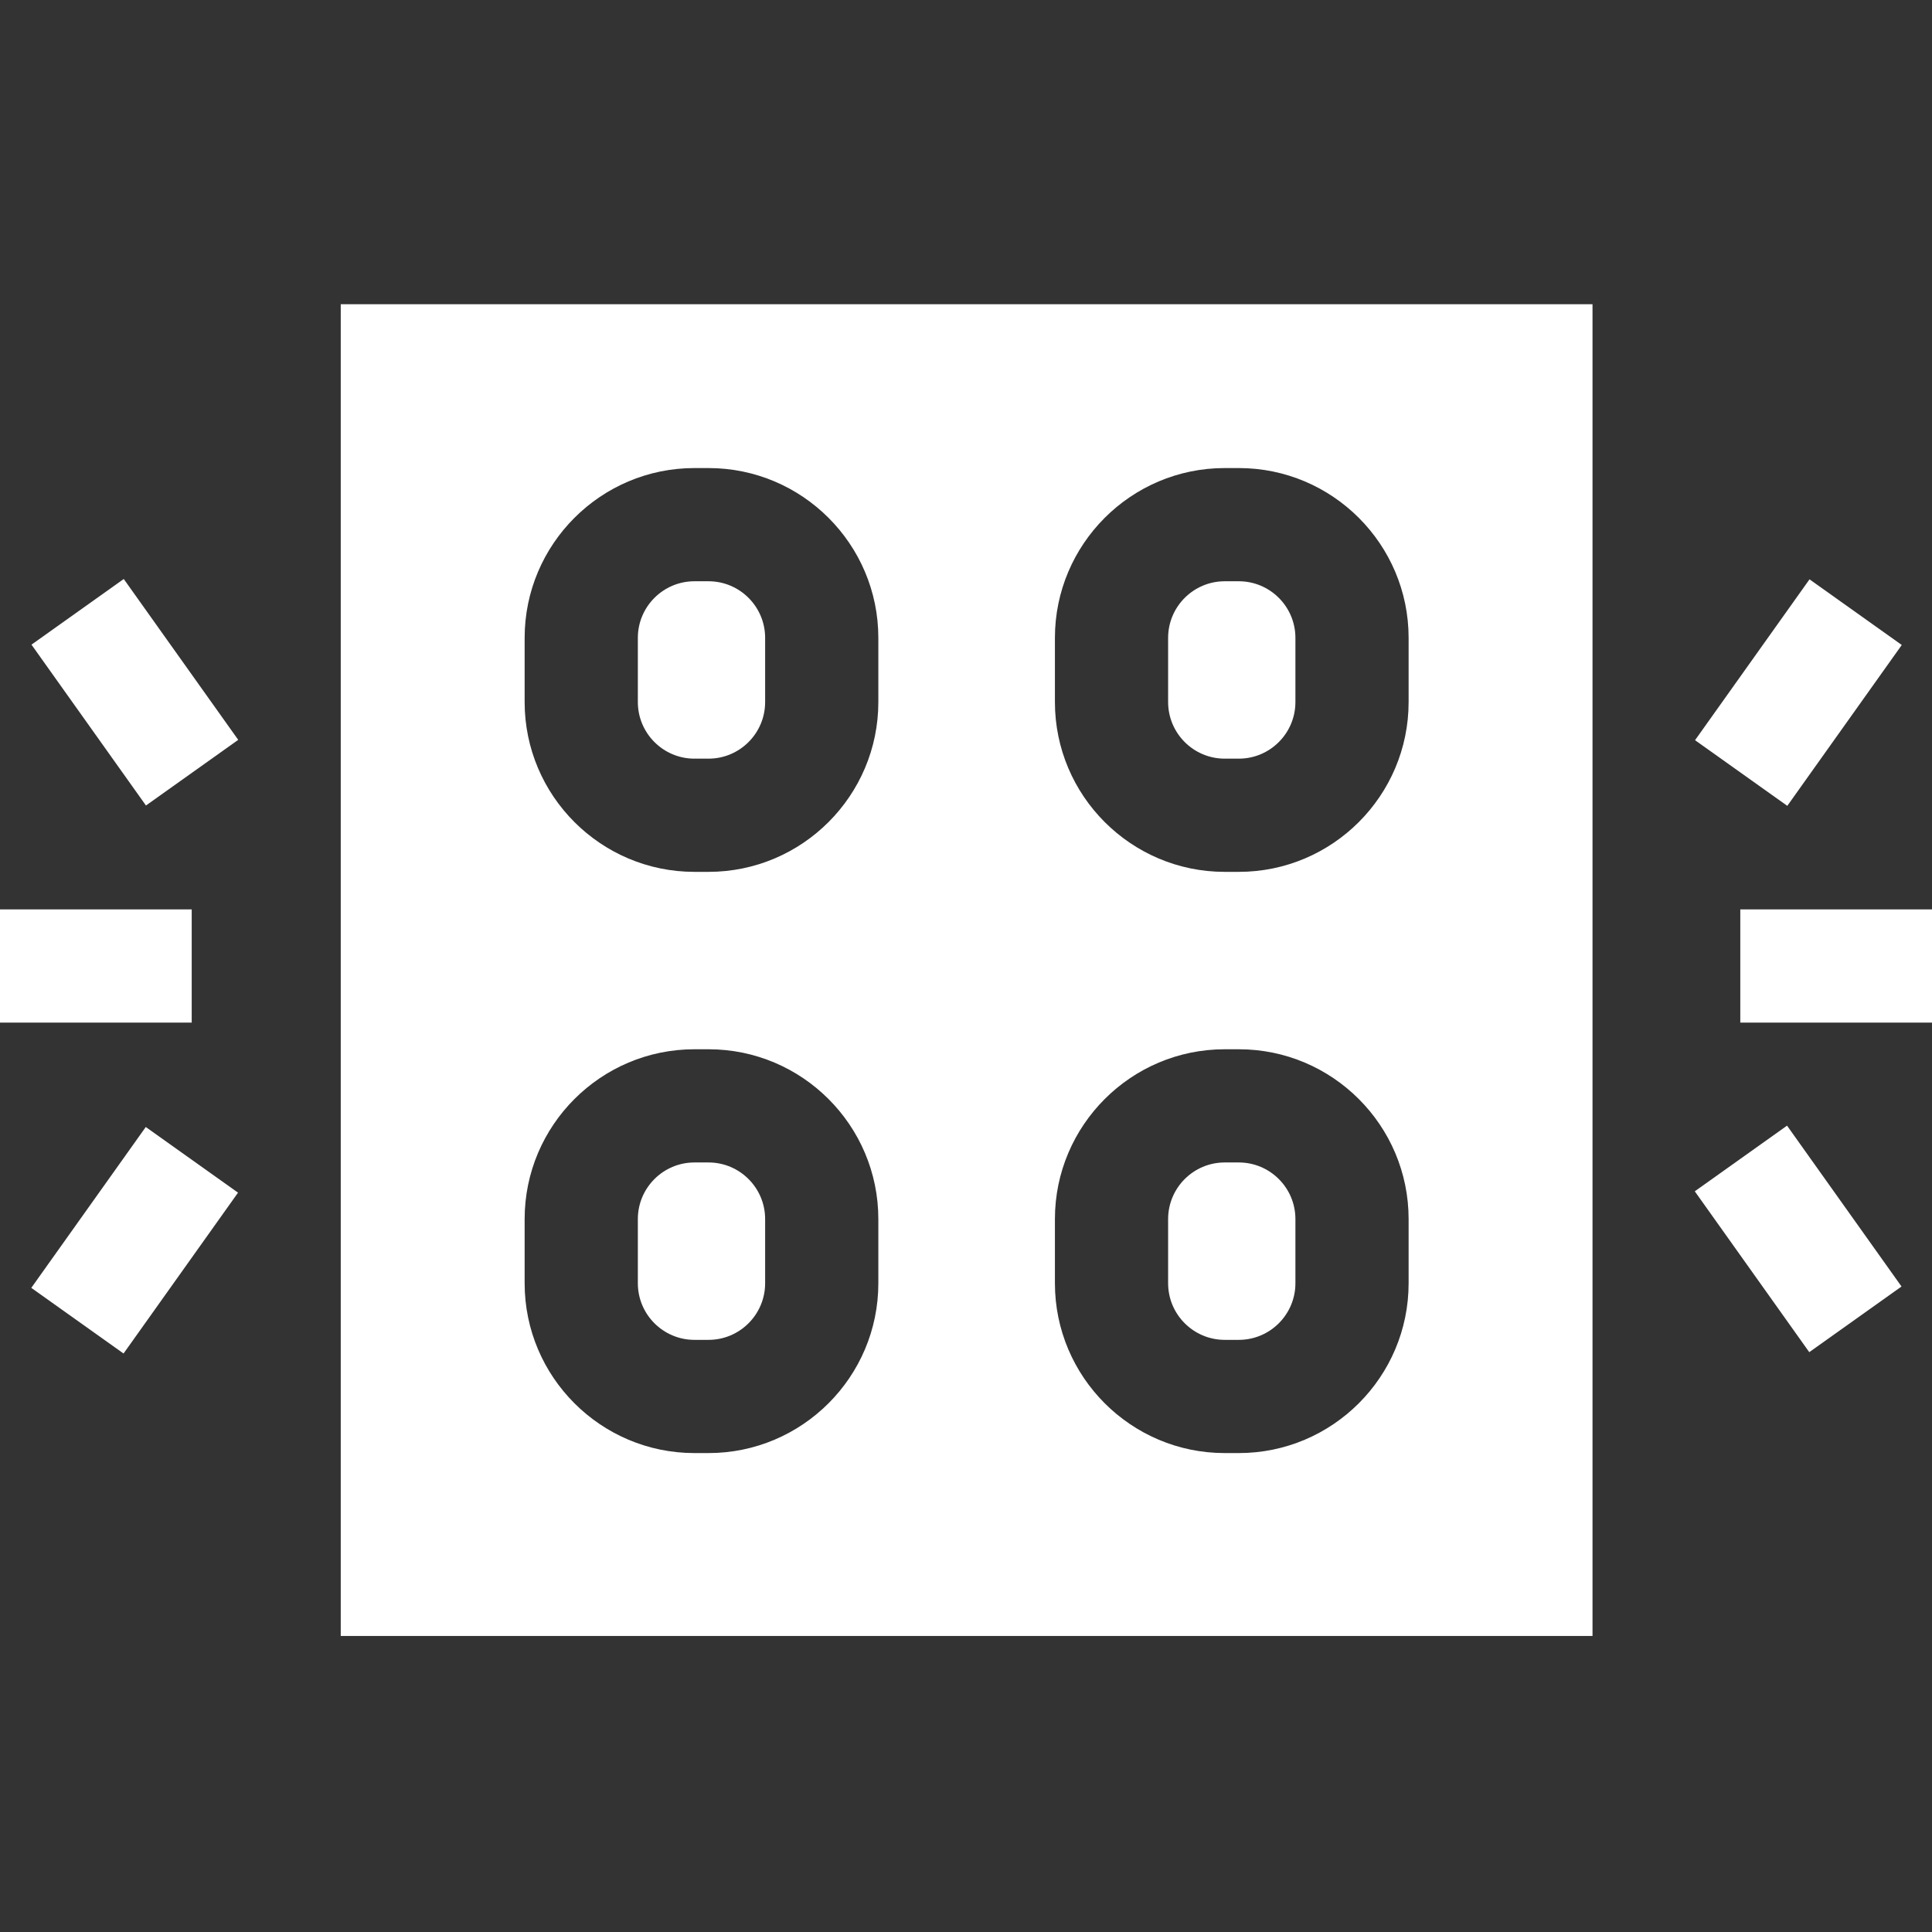 <?xml version="1.0" encoding="UTF-8" standalone="no"?>
<svg preserveAspectRatio="xMidYMid slice" width="500px" height="500px" xmlns="http://www.w3.org/2000/svg" xmlns:xlink="http://www.w3.org/1999/xlink" xmlns:serif="http://www.serif.com/"   viewBox="0 0 512 512" version="1.1" xml:space="preserve" style="fill-rule:evenodd;clip-rule:evenodd;stroke-linejoin:round;stroke-miterlimit:2;">
    <rect x="0" y="0" width="512" height="512" fill="#333333" stroke="none"/>
    <g>
        <g transform="matrix(0.58,-0.815,0.815,0.58,-252.748,167.184)">
            <rect x="9.496" y="313.537" width="52.305" height="30" style="fill:white;fill-rule:nonzero;"></rect>
        </g>
        <rect x="0" y="241" width="50.805" height="30" style="fill:white;fill-rule:nonzero;"></rect>
        <g transform="matrix(0.815,-0.58,0.58,0.815,-99.725,54.608)">
            <rect x="20.649" y="157.31" width="30" height="52.305" style="fill:white;fill-rule:nonzero;"></rect>
        </g>
        <g transform="matrix(0.815,-0.58,0.58,0.815,-102.249,336.848)">
            <rect x="461.351" y="302.385" width="30" height="52.305" style="fill:white;fill-rule:nonzero;"></rect>
        </g>
        <rect x="461.195" y="241" width="50.805" height="30" style="fill:white;fill-rule:nonzero;"></rect>
        <g transform="matrix(0.58,-0.815,0.815,0.58,50.791,465.362)">
            <rect x="450.199" y="168.462" width="52.305" height="30" style="fill:white;fill-rule:nonzero;"></rect>
        </g>
        <g transform="matrix(1,0,0,1,0.167,-78.454)">
            <path d="M183.868,433.531L187.602,433.531C195.873,433.531 202.602,426.802 202.602,418.531L202.602,401.518C202.602,393.247 195.873,386.518 187.602,386.518L183.868,386.518C175.597,386.518 168.868,393.247 168.868,401.518L168.868,418.531C168.868,426.803 175.597,433.531 183.868,433.531Z" style="fill:white;fill-rule:nonzero;"></path>
        </g>
        <g transform="matrix(1,0,0,1,0.167,-78.454)">
            <path d="M324.397,279.506L328.131,279.506C336.402,279.506 343.131,272.777 343.131,264.506L343.131,247.494C343.131,239.223 336.402,232.494 328.131,232.494L324.397,232.494C316.126,232.494 309.397,239.223 309.397,247.494L309.397,264.506C309.397,272.777 316.126,279.506 324.397,279.506Z" style="fill:white;fill-rule:nonzero;"></path>
        </g>
        <g transform="matrix(1,0,0,1,0.167,-78.454)">
            <path d="M183.868,279.506L187.602,279.506C195.873,279.506 202.602,272.777 202.602,264.506L202.602,247.494C202.602,239.223 195.873,232.494 187.602,232.494L183.868,232.494C175.597,232.494 168.868,239.223 168.868,247.494L168.868,264.506C168.868,272.777 175.597,279.506 183.868,279.506Z" style="fill:white;fill-rule:nonzero;"></path>
        </g>
        <g transform="matrix(1,0,0,1,0.167,-78.454)">
            <path d="M324.397,433.531L328.131,433.531C336.402,433.531 343.131,426.802 343.131,418.531L343.131,401.518C343.131,393.247 336.402,386.518 328.131,386.518L324.397,386.518C316.126,386.518 309.397,393.247 309.397,401.518L309.397,418.531C309.397,426.803 316.126,433.531 324.397,433.531Z" style="fill:white;fill-rule:nonzero;"></path>
        </g>
        <g transform="matrix(1,0,0,1,0.167,-78.454)">
            <clipPath id="_clip1">
                <rect x="90.134" y="159.081" width="331.732" height="352.919"></rect>
            </clipPath>
            <g clip-path="url(#_clip1)">
                <path d="M90.134,512L421.866,512L421.866,0L90.134,0L90.134,512ZM279.397,93.469C279.397,68.656 299.584,48.469 324.397,48.469L328.131,48.469C352.944,48.469 373.131,68.656 373.131,93.469L373.131,110.482C373.131,135.295 352.944,155.482 328.131,155.482L324.397,155.482C299.584,155.482 279.397,135.295 279.397,110.482L279.397,93.469ZM279.397,247.494C279.397,222.681 299.584,202.494 324.397,202.494L328.131,202.494C352.944,202.494 373.131,222.681 373.131,247.494L373.131,264.506C373.131,289.319 352.944,309.506 328.131,309.506L324.397,309.506C299.584,309.506 279.397,289.319 279.397,264.506L279.397,247.494ZM279.397,401.519C279.397,376.706 299.584,356.519 324.397,356.519L328.131,356.519C352.944,356.519 373.131,376.706 373.131,401.519L373.131,418.532C373.131,443.345 352.944,463.532 328.131,463.532L324.397,463.532C299.584,463.532 279.397,443.345 279.397,418.532L279.397,401.519ZM138.868,93.469C138.868,68.656 159.055,48.469 183.868,48.469L187.602,48.469C212.415,48.469 232.602,68.656 232.602,93.469L232.602,110.482C232.602,135.295 212.415,155.482 187.602,155.482L183.868,155.482C159.055,155.482 138.868,135.295 138.868,110.482L138.868,93.469ZM138.868,247.494C138.868,222.681 159.055,202.494 183.868,202.494L187.602,202.494C212.415,202.494 232.602,222.681 232.602,247.494L232.602,264.506C232.602,289.319 212.415,309.506 187.602,309.506L183.868,309.506C159.055,309.506 138.868,289.319 138.868,264.506L138.868,247.494ZM138.868,401.519C138.868,376.706 159.055,356.519 183.868,356.519L187.602,356.519C212.415,356.519 232.602,376.706 232.602,401.519L232.602,418.532C232.602,443.345 212.415,463.532 187.602,463.532L183.868,463.532C159.055,463.532 138.868,443.345 138.868,418.532L138.868,401.519Z" style="fill:white;fill-rule:nonzero;"></path>
            </g>
        </g>
    </g>
</svg>
